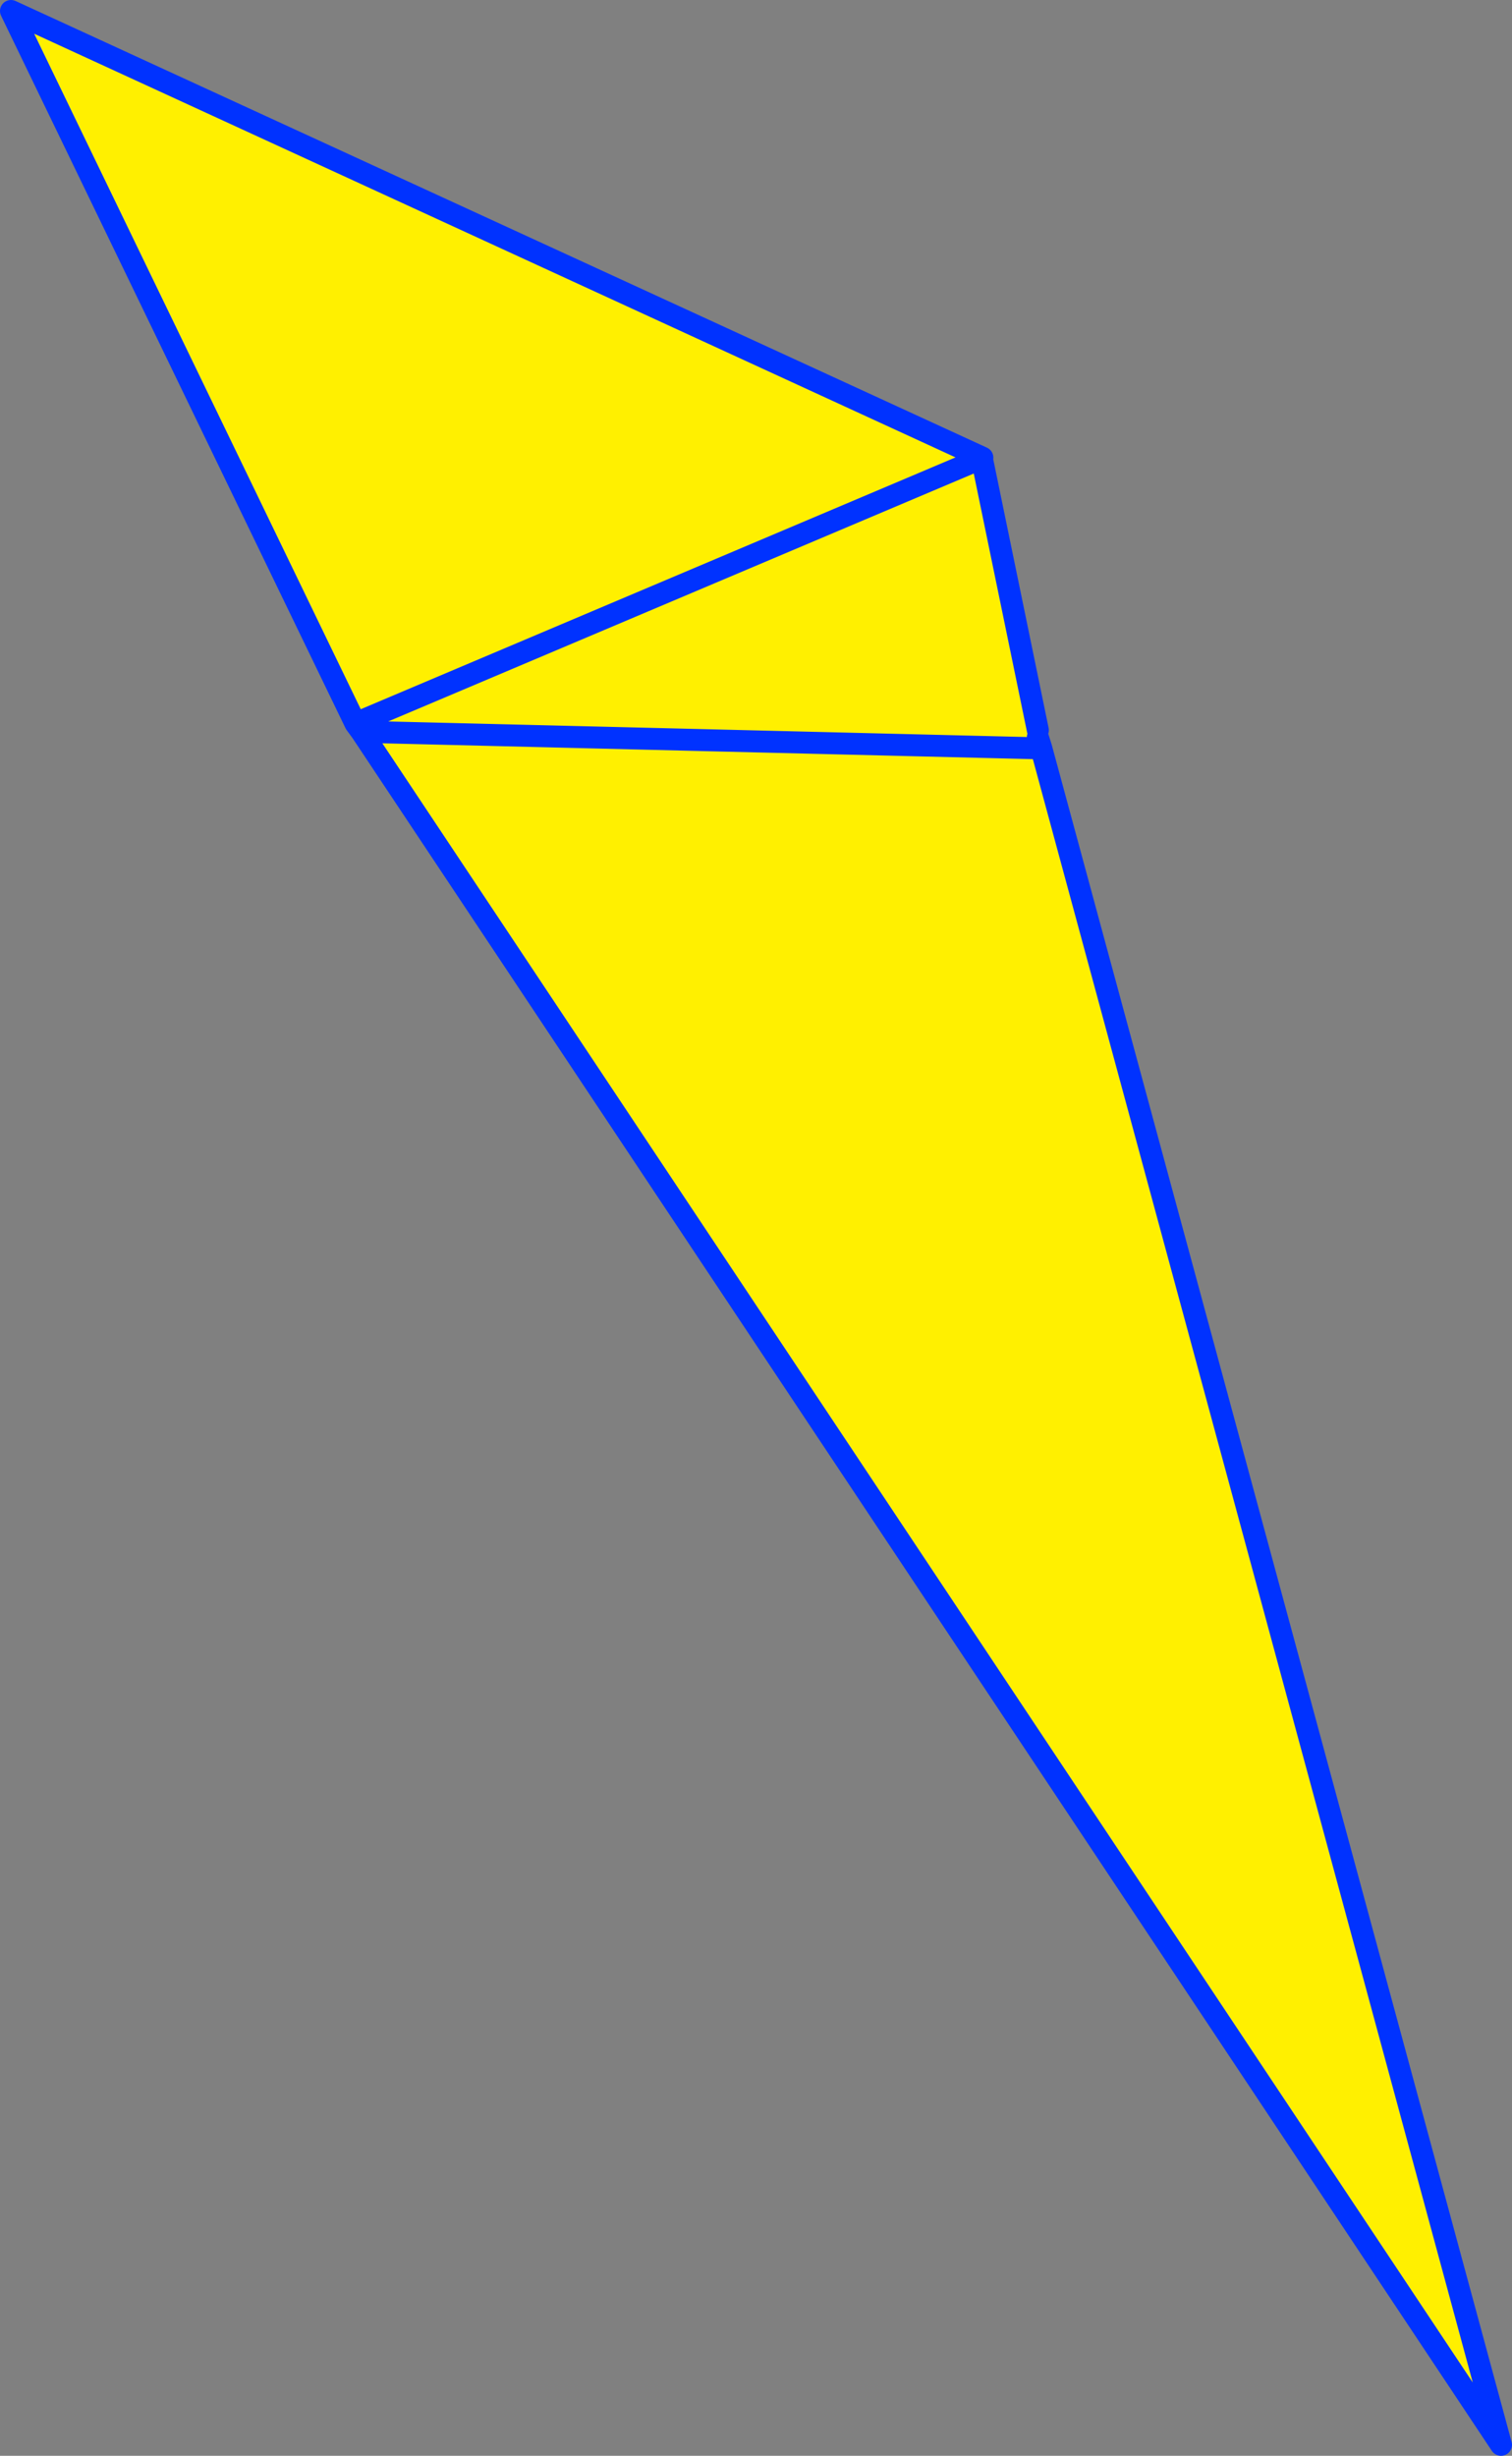 <?xml version="1.0" encoding="UTF-8" standalone="no"?>
<svg xmlns:xlink="http://www.w3.org/1999/xlink" height="223.5px" width="137.6px" xmlns="http://www.w3.org/2000/svg">
  <rect width="100%" height="100%" fill="#808080" stroke="none"/>
  <g transform="matrix(1.0, 0.0, 0.0, 1.0, 56.05, 141.6)">
    <path d="M-23.7 -75.75 L-55.05 -140.6 33.35 -99.95 33.3 -99.9 38.4 -75.15 38.4 -74.5 38.4 -73.5 38.7 -73.55 80.55 80.9 -23.15 -75.0 -23.5 -75.85 -23.7 -75.75 M33.3 -99.9 L-23.5 -75.85 33.3 -99.9 M38.4 -73.5 L-23.15 -75.0 38.4 -73.5" fill="#fff000" fill-rule="evenodd" stroke="none"/>
    <path d="M-23.7 -75.75 L-55.05 -140.6 33.35 -99.95 33.3 -99.9 38.4 -75.15 M38.4 -74.5 L38.7 -73.55 80.55 80.9 -23.15 -75.0 -23.7 -75.75 -23.5 -75.85 33.3 -99.9 M-23.15 -75.0 L38.4 -73.5" fill="none" stroke="#0032ff" stroke-linecap="round" stroke-linejoin="round" stroke-width="2.0"/>
  </g>
</svg>

